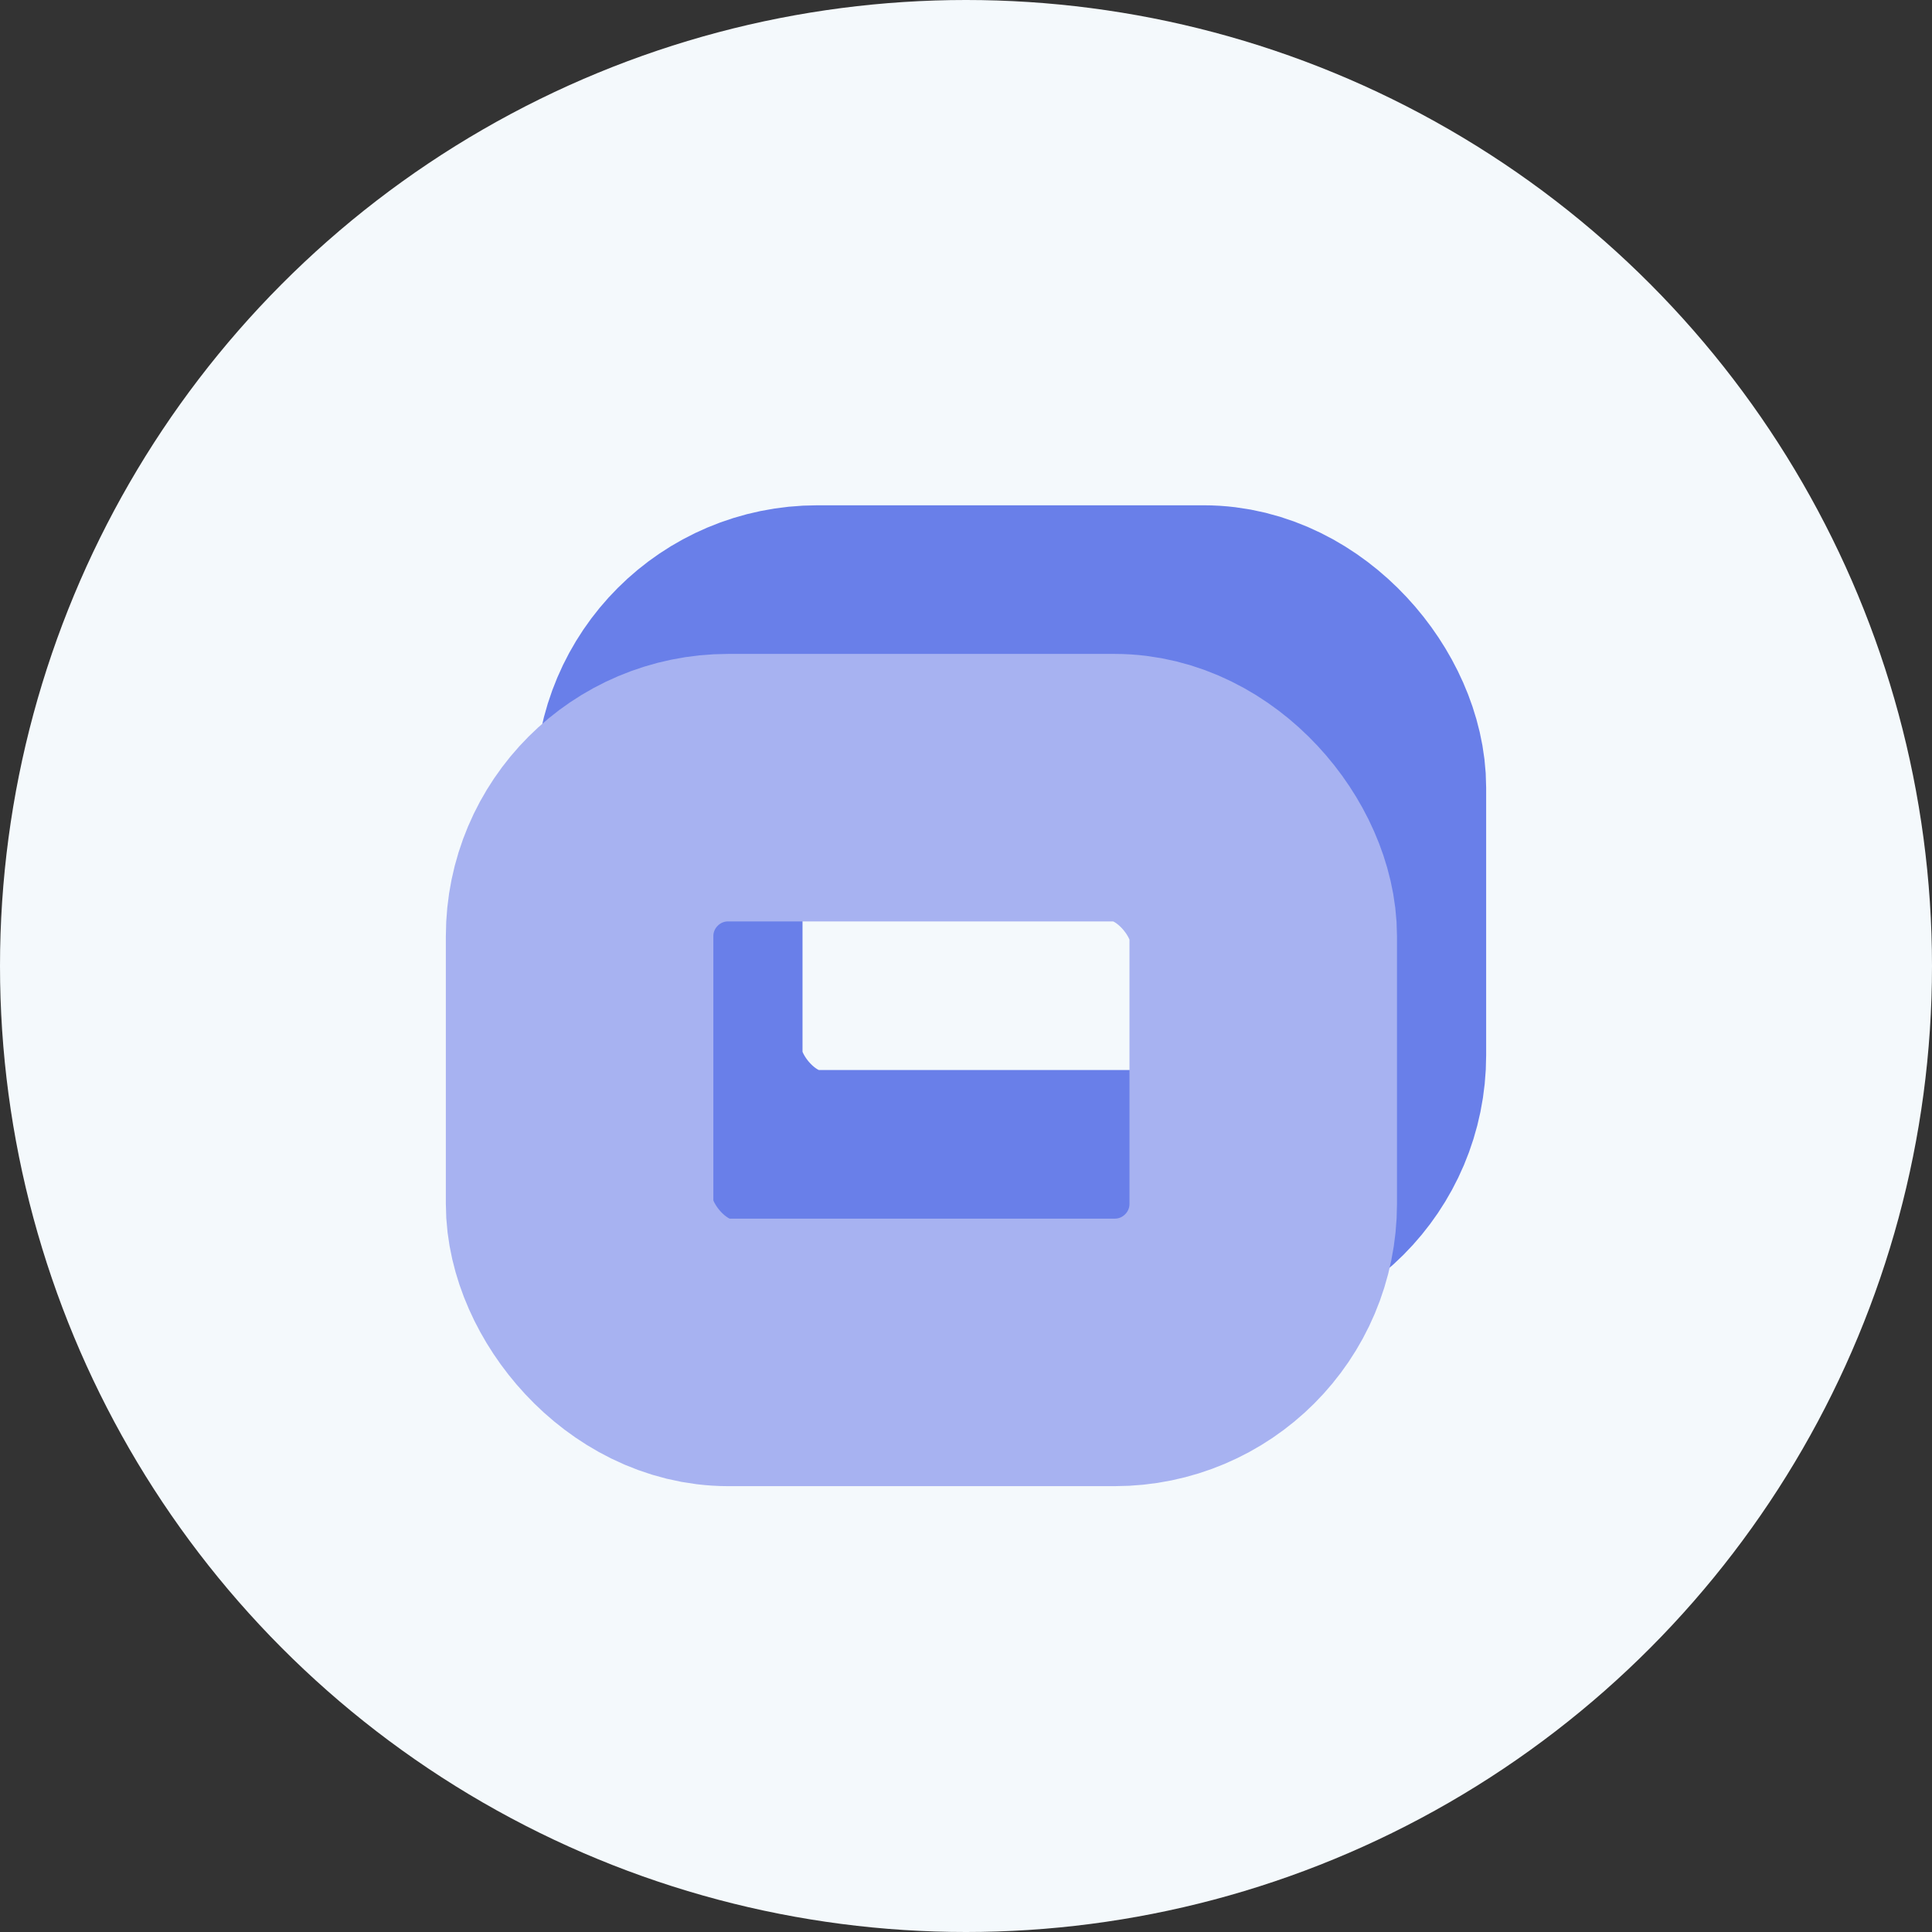 <svg xmlns="http://www.w3.org/2000/svg" width="65" height="65"><rect width="100%" height="100%" fill="#333333" stroke="none"/><g fill="none" fill-rule="evenodd"><circle cx="32.5" cy="32.5" r="32.5" fill="#F4F9FC"/><g stroke-width="9" transform="translate(15 17)"><rect width="23" height="19" x="7.5" y="4.5" stroke="#697FE9" rx="5"/><rect width="23" height="19" x="4.5" y="9.5" stroke="#A7B2F1" rx="5"/></g></g></svg>